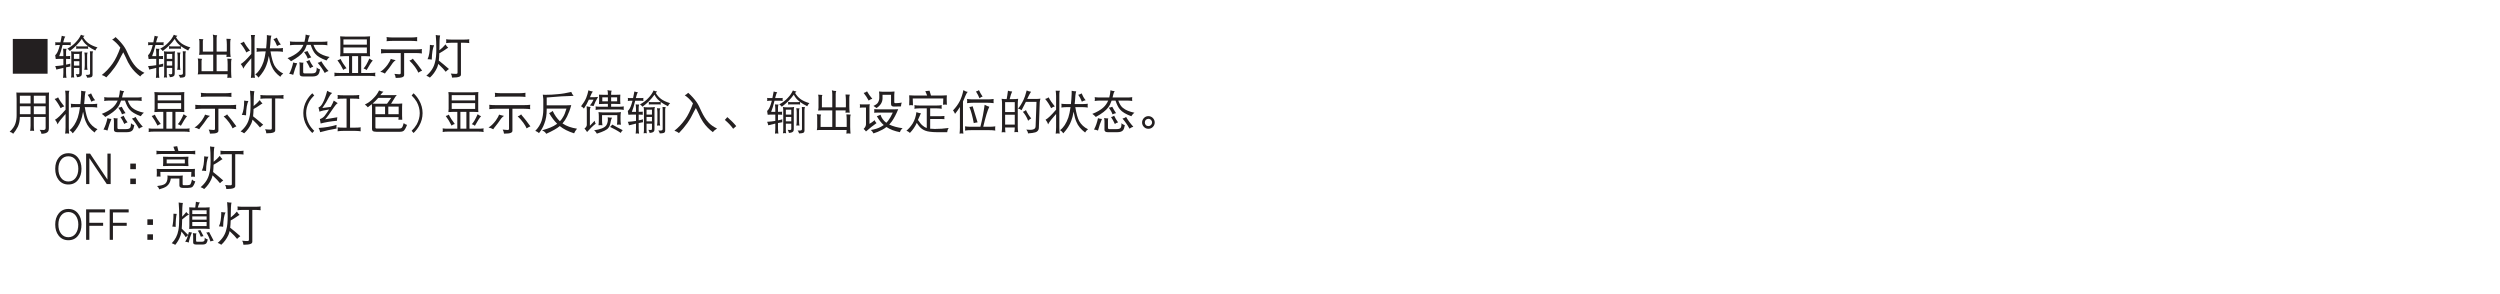 <?xml version="1.0" encoding="UTF-8"?>
<svg xmlns="http://www.w3.org/2000/svg" xmlns:xlink="http://www.w3.org/1999/xlink" width="481.92pt" height="56.69pt" viewBox="0 0 481.92 56.69" version="1.2">
<defs>
<g>
<symbol overflow="visible" id="glyph0-0">
<path style="stroke:none;" d=""/>
</symbol>
<symbol overflow="visible" id="glyph0-1">
<path style="stroke:none;" d="M 7.828 0.125 L 7.828 -6.578 L 1.125 -6.578 L 1.125 0.125 Z M 7.828 0.125 "/>
</symbol>
<symbol overflow="visible" id="glyph0-2">
<path style="stroke:none;" d="M 0.344 -5.953 C 0.359 -5.859 0.375 -5.766 0.375 -5.672 C 0.375 -5.562 0.359 -5.469 0.344 -5.359 C 0.469 -5.375 0.594 -5.406 0.734 -5.406 L 1.25 -5.406 C 1.188 -5.141 1.125 -4.938 1.062 -4.75 C 0.938 -4.359 0.812 -4.078 0.703 -3.891 C 0.594 -3.703 0.469 -3.547 0.344 -3.438 C 0.375 -3.203 0.406 -2.969 0.453 -2.703 C 0.656 -2.719 0.844 -2.734 1.016 -2.734 L 1.922 -2.734 L 1.922 -1.516 C 1.422 -1.438 0.906 -1.375 0.344 -1.344 C 0.453 -1.125 0.516 -0.906 0.562 -0.672 C 1 -0.781 1.453 -0.891 1.922 -1 L 1.922 -0.078 C 1.922 0.266 1.891 0.594 1.859 0.938 C 1.953 0.906 2.062 0.891 2.172 0.891 C 2.281 0.891 2.391 0.906 2.516 0.938 C 2.469 0.594 2.438 0.266 2.438 -0.078 L 2.438 -1.109 C 2.719 -1.156 3 -1.219 3.281 -1.266 C 3.266 -1.359 3.25 -1.453 3.25 -1.547 C 3.25 -1.641 3.266 -1.734 3.281 -1.828 C 3.016 -1.75 2.734 -1.672 2.438 -1.625 L 2.438 -2.734 C 2.688 -2.734 2.953 -2.719 3.25 -2.703 C 3.219 -2.797 3.219 -2.891 3.219 -2.984 C 3.219 -3.094 3.219 -3.188 3.25 -3.297 C 2.953 -3.266 2.688 -3.266 2.438 -3.266 L 2.438 -4.141 C 2.438 -4.344 2.484 -4.516 2.547 -4.672 C 2.281 -4.672 2.047 -4.672 1.859 -4.703 C 1.891 -4.406 1.922 -4.109 1.922 -3.828 L 1.922 -3.266 L 1.125 -3.266 C 1.328 -3.781 1.562 -4.5 1.766 -5.406 L 2.969 -5.406 C 3.094 -5.406 3.219 -5.375 3.359 -5.359 C 3.328 -5.469 3.328 -5.562 3.328 -5.672 C 3.328 -5.766 3.328 -5.859 3.359 -5.953 C 3.219 -5.922 3.094 -5.922 2.969 -5.922 L 1.891 -5.922 C 1.906 -5.969 1.922 -6.047 1.938 -6.109 C 2.047 -6.562 2.156 -6.859 2.297 -7.031 C 2.031 -7.078 1.797 -7.125 1.609 -7.188 C 1.516 -6.719 1.438 -6.297 1.359 -5.922 L 0.734 -5.922 C 0.594 -5.922 0.469 -5.922 0.344 -5.953 Z M 5.312 -7.391 C 5.078 -6.859 4.75 -6.391 4.312 -5.938 C 3.875 -5.453 3.328 -5.047 2.688 -4.703 C 2.906 -4.547 3.078 -4.391 3.172 -4.25 C 4.125 -4.953 4.891 -5.734 5.484 -6.578 C 5.719 -6.109 6.016 -5.719 6.391 -5.422 C 6.453 -5.344 6.547 -5.266 6.672 -5.172 C 6.578 -5.156 6.469 -5.141 6.359 -5.141 L 4.719 -5.141 C 4.594 -5.141 4.469 -5.156 4.375 -5.188 C 4.391 -5.109 4.406 -5.016 4.406 -4.938 C 4.406 -4.844 4.391 -4.75 4.375 -4.672 C 4.469 -4.688 4.594 -4.703 4.719 -4.703 L 6.359 -4.703 C 6.469 -4.703 6.594 -4.688 6.719 -4.672 C 6.688 -4.75 6.672 -4.844 6.672 -4.938 C 6.672 -5.016 6.688 -5.078 6.703 -5.156 C 7.062 -4.891 7.516 -4.625 8.078 -4.344 C 8.172 -4.578 8.312 -4.781 8.5 -4.938 C 7.719 -5.172 7.141 -5.453 6.75 -5.75 C 6.344 -6.062 6 -6.453 5.734 -6.906 C 5.812 -7.016 5.906 -7.094 6 -7.188 C 5.75 -7.203 5.531 -7.281 5.312 -7.391 Z M 3.391 -4.203 C 3.422 -4.016 3.453 -3.812 3.453 -3.609 L 3.453 0.344 C 3.453 0.516 3.422 0.688 3.391 0.875 C 3.484 0.844 3.594 0.828 3.703 0.828 C 3.812 0.828 3.906 0.844 4.016 0.875 C 3.969 0.688 3.953 0.516 3.953 0.344 L 3.953 -0.984 L 5 -0.984 L 5 -0.047 C 5 0.062 4.984 0.141 4.953 0.172 C 4.906 0.203 4.828 0.234 4.719 0.234 C 4.656 0.234 4.516 0.219 4.297 0.203 C 4.422 0.359 4.5 0.562 4.547 0.797 C 4.953 0.766 5.234 0.688 5.344 0.531 C 5.438 0.469 5.484 0.297 5.484 0.062 L 5.484 -3.609 C 5.484 -3.812 5.5 -4.016 5.562 -4.203 C 5.312 -4.156 5.062 -4.141 4.828 -4.141 L 4.062 -4.141 C 3.828 -4.141 3.609 -4.156 3.391 -4.203 Z M 3.953 -1.438 L 3.953 -2.281 L 5 -2.281 L 5 -1.438 Z M 3.953 -2.734 L 3.953 -3.688 L 5 -3.688 L 5 -2.734 Z M 5.969 -3.969 C 6.016 -3.703 6.047 -3.453 6.047 -3.203 L 6.047 -1.484 C 6.047 -1.188 6.016 -0.891 5.969 -0.609 C 6.062 -0.625 6.156 -0.641 6.266 -0.641 C 6.359 -0.641 6.469 -0.625 6.578 -0.609 C 6.516 -0.891 6.5 -1.188 6.5 -1.484 L 6.5 -3.469 C 6.5 -3.656 6.531 -3.812 6.609 -3.938 C 6.359 -3.938 6.156 -3.938 5.969 -3.969 Z M 7.031 -4.203 C 7.047 -4.047 7.062 -3.891 7.062 -3.75 L 7.062 0.062 C 7.062 0.234 6.922 0.344 6.641 0.344 L 6.219 0.344 C 6.359 0.484 6.453 0.672 6.5 0.891 C 6.844 0.891 7.094 0.859 7.281 0.797 C 7.453 0.719 7.547 0.578 7.547 0.344 L 7.547 -3.688 C 7.547 -3.859 7.578 -4.031 7.656 -4.172 C 7.438 -4.172 7.219 -4.188 7.031 -4.203 Z M 7.031 -4.203 "/>
</symbol>
<symbol overflow="visible" id="glyph0-3">
<path style="stroke:none;" d="M 3.953 -4.906 C 3.484 -3.594 2.984 -2.562 2.453 -1.828 C 1.844 -0.969 1.156 -0.234 0.375 0.375 C 0.75 0.5 1.031 0.641 1.25 0.828 C 1.828 0.234 2.375 -0.406 2.875 -1.109 C 3.344 -1.766 3.766 -2.531 4.188 -3.406 C 4.297 -3.641 4.406 -3.828 4.516 -4 C 4.688 -3.688 4.859 -3.344 5 -3.016 C 5.266 -2.359 5.578 -1.797 5.906 -1.297 C 6.422 -0.531 7.062 0.109 7.797 0.656 C 7.938 0.422 8.203 0.188 8.594 -0.047 C 7.891 -0.391 7.328 -0.781 6.906 -1.266 C 6.422 -1.797 5.984 -2.5 5.578 -3.359 C 5.234 -4.156 4.922 -4.781 4.609 -5.203 C 4.203 -5.766 3.688 -6.344 3.031 -6.938 C 2.844 -6.734 2.625 -6.578 2.375 -6.453 C 2.922 -6.094 3.422 -5.609 3.875 -5 C 3.891 -4.969 3.922 -4.938 3.953 -4.906 Z M 3.953 -4.906 "/>
</symbol>
<symbol overflow="visible" id="glyph0-4">
<path style="stroke:none;" d="M 1.219 -6.578 C 1.266 -6.406 1.297 -6.234 1.297 -6.062 L 1.297 -4.094 C 1.297 -3.906 1.266 -3.703 1.219 -3.516 C 1.484 -3.531 1.75 -3.547 2.016 -3.547 L 3.953 -3.547 L 3.953 -0.359 L 1.703 -0.359 L 1.703 -2.359 C 1.703 -2.5 1.75 -2.625 1.812 -2.734 C 1.516 -2.75 1.234 -2.781 0.969 -2.812 C 1.016 -2.625 1.047 -2.453 1.047 -2.281 L 1.047 -0.328 C 1.047 -0.125 1.016 0.078 0.969 0.266 C 1.25 0.234 1.516 0.234 1.781 0.234 L 6.719 0.234 C 6.719 0.469 6.703 0.703 6.672 0.938 C 6.797 0.906 6.938 0.891 7.062 0.891 C 7.203 0.891 7.328 0.906 7.469 0.938 C 7.438 0.5 7.406 0.078 7.406 -0.359 L 7.406 -2.078 C 7.406 -2.344 7.438 -2.562 7.516 -2.734 C 7.188 -2.734 6.906 -2.75 6.672 -2.781 C 6.719 -2.406 6.734 -2.016 6.734 -1.656 L 6.734 -0.359 L 4.609 -0.359 L 4.609 -3.547 L 6.531 -3.547 C 6.531 -3.391 6.516 -3.234 6.5 -3.094 C 6.625 -3.109 6.766 -3.125 6.891 -3.125 C 7.016 -3.125 7.156 -3.109 7.312 -3.094 C 7.25 -3.516 7.234 -3.953 7.234 -4.375 L 7.234 -5.922 C 7.234 -6.188 7.266 -6.406 7.344 -6.578 C 7.016 -6.578 6.734 -6.594 6.5 -6.609 C 6.547 -6.234 6.578 -5.875 6.578 -5.5 L 6.578 -4.375 C 6.578 -4.297 6.562 -4.219 6.562 -4.141 L 4.609 -4.141 L 4.609 -6.688 C 4.609 -6.938 4.641 -7.141 4.719 -7.281 C 4.391 -7.281 4.109 -7.328 3.875 -7.422 C 3.922 -7.172 3.953 -6.938 3.953 -6.688 L 3.953 -4.141 L 1.953 -4.141 L 1.953 -6.141 C 1.953 -6.281 1.984 -6.406 2.062 -6.516 C 1.75 -6.531 1.469 -6.547 1.219 -6.578 Z M 1.219 -6.578 "/>
</symbol>
<symbol overflow="visible" id="glyph0-5">
<path style="stroke:none;" d="M 0.906 -6.062 C 0.719 -5.922 0.516 -5.812 0.234 -5.75 C 0.672 -5.234 1.062 -4.641 1.391 -3.969 C 1.609 -4.141 1.844 -4.25 2.094 -4.312 C 1.594 -4.906 1.203 -5.484 0.906 -6.062 Z M 2.266 -7.344 C 2.312 -7 2.344 -6.656 2.344 -6.297 L 2.344 -3.688 C 1.438 -2.625 0.766 -1.984 0.312 -1.75 C 0.531 -1.5 0.703 -1.188 0.797 -0.844 C 1.016 -1.297 1.531 -1.953 2.344 -2.859 L 2.344 -0.281 C 2.344 0.109 2.312 0.516 2.266 0.938 C 2.391 0.906 2.531 0.891 2.656 0.891 C 2.781 0.891 2.906 0.906 3.031 0.938 C 2.984 0.516 2.969 0.109 2.969 -0.281 L 2.969 -6.688 C 2.969 -6.938 3 -7.156 3.078 -7.328 C 2.75 -7.328 2.484 -7.328 2.266 -7.344 Z M 3.359 -4.828 C 3.375 -4.703 3.391 -4.578 3.391 -4.453 C 3.391 -4.328 3.375 -4.219 3.359 -4.094 C 3.688 -4.141 4.031 -4.172 4.375 -4.172 L 5.125 -4.172 C 5.016 -3.359 4.875 -2.703 4.703 -2.172 C 4.312 -1.047 3.781 -0.234 3.109 0.266 C 3.359 0.422 3.578 0.625 3.734 0.875 C 4.469 0.062 4.984 -0.734 5.266 -1.547 C 5.438 -1.969 5.594 -2.547 5.719 -3.297 C 5.875 -2.422 6.062 -1.75 6.266 -1.328 C 6.562 -0.562 7.125 0.109 7.938 0.719 C 8.062 0.469 8.25 0.266 8.5 0.094 C 7.75 -0.266 7.172 -0.812 6.781 -1.5 C 6.5 -2.047 6.25 -2.922 6.047 -4.172 L 7.453 -4.172 C 7.781 -4.172 8.125 -4.141 8.453 -4.094 C 8.438 -4.219 8.422 -4.328 8.422 -4.453 C 8.422 -4.578 8.438 -4.703 8.453 -4.828 C 8.125 -4.781 7.781 -4.766 7.453 -4.766 L 5.922 -4.766 C 5.984 -5.25 6.031 -5.797 6.062 -6.406 C 6.094 -6.766 6.156 -7.031 6.219 -7.219 C 5.969 -7.219 5.688 -7.25 5.344 -7.328 L 5.344 -6.719 C 5.312 -6 5.266 -5.359 5.203 -4.766 L 4.375 -4.766 C 4.031 -4.766 3.688 -4.781 3.359 -4.828 Z M 7.266 -6.828 C 7.047 -6.688 6.828 -6.594 6.609 -6.547 C 6.859 -6.219 7.094 -5.781 7.312 -5.219 C 7.562 -5.375 7.812 -5.469 8.047 -5.5 C 7.719 -5.875 7.469 -6.328 7.266 -6.828 Z M 7.266 -6.828 "/>
</symbol>
<symbol overflow="visible" id="glyph0-6">
<path style="stroke:none;" d="M 0.828 -6.094 C 0.844 -5.969 0.875 -5.844 0.875 -5.719 C 0.875 -5.594 0.844 -5.469 0.828 -5.359 C 1.172 -5.406 1.516 -5.438 1.859 -5.438 L 3.438 -5.438 C 3.203 -4.891 2.875 -4.438 2.469 -4.078 C 1.938 -3.609 1.234 -3.203 0.375 -2.875 C 0.656 -2.672 0.875 -2.484 1.047 -2.281 C 2.234 -2.922 3.031 -3.547 3.453 -4.141 C 3.703 -4.453 3.906 -4.875 4.094 -5.438 L 4.844 -5.438 C 5.109 -4.641 5.406 -4.062 5.719 -3.719 C 6.125 -3.234 6.844 -2.812 7.891 -2.422 C 8.047 -2.672 8.234 -2.906 8.5 -3.094 C 7.516 -3.297 6.781 -3.609 6.281 -4.016 C 5.922 -4.297 5.625 -4.766 5.375 -5.438 L 7.062 -5.438 C 7.391 -5.438 7.734 -5.406 8.078 -5.359 C 8.047 -5.469 8.047 -5.594 8.047 -5.719 C 8.047 -5.844 8.047 -5.969 8.078 -6.094 C 7.734 -6.047 7.391 -6.031 7.062 -6.031 L 4.281 -6.031 C 4.328 -6.203 4.375 -6.406 4.422 -6.625 C 4.469 -6.859 4.562 -7.062 4.688 -7.25 C 4.406 -7.266 4.141 -7.328 3.875 -7.422 C 3.844 -6.953 3.766 -6.484 3.641 -6.031 L 1.859 -6.031 C 1.516 -6.031 1.172 -6.047 0.828 -6.094 Z M 4.219 -4.25 C 4.016 -4.156 3.797 -4.094 3.562 -4.062 C 3.906 -3.594 4.141 -3.172 4.266 -2.781 C 4.5 -2.891 4.734 -2.969 4.953 -3.016 C 4.656 -3.453 4.406 -3.859 4.219 -4.25 Z M 1.469 -2.047 C 1.312 -1.266 1.062 -0.531 0.703 0.156 C 0.953 0.172 1.203 0.234 1.469 0.344 C 1.703 -0.516 1.953 -1.266 2.234 -1.891 C 1.938 -1.922 1.688 -1.953 1.469 -2.047 Z M 2.656 -2.078 C 2.688 -1.844 2.719 -1.625 2.719 -1.406 L 2.719 0.203 C 2.719 0.5 2.938 0.656 3.359 0.656 L 5.203 0.656 C 5.734 0.656 6.094 0.531 6.297 0.281 C 6.453 0.094 6.562 -0.234 6.641 -0.703 C 6.359 -0.781 6.141 -0.906 6 -1.094 C 6 -0.578 5.938 -0.266 5.797 -0.141 C 5.656 0 5.406 0.062 5.062 0.062 L 3.641 0.062 C 3.469 0.062 3.391 -0.031 3.391 -0.219 L 3.391 -1.625 C 3.391 -1.766 3.406 -1.891 3.453 -2 C 3.188 -2 2.922 -2.016 2.656 -2.078 Z M 4.578 -2.531 C 4.406 -2.406 4.219 -2.297 3.984 -2.25 C 4.25 -1.875 4.5 -1.422 4.719 -0.922 C 4.922 -1.078 5.125 -1.188 5.344 -1.234 C 5.016 -1.672 4.766 -2.109 4.578 -2.531 Z M 6.891 -2.281 C 6.703 -2.141 6.469 -2.031 6.188 -1.969 C 6.688 -1.406 7.141 -0.75 7.547 -0.016 C 7.781 -0.203 8.016 -0.328 8.281 -0.391 C 7.703 -1.031 7.234 -1.672 6.891 -2.281 Z M 6.891 -2.281 "/>
</symbol>
<symbol overflow="visible" id="glyph0-7">
<path style="stroke:none;" d="M 1.562 -7.078 C 1.562 -6.875 1.578 -6.672 1.609 -6.484 L 1.609 -3.859 C 1.609 -3.641 1.578 -3.438 1.562 -3.219 C 1.906 -3.234 2.25 -3.266 2.594 -3.266 L 3.281 -3.266 L 3.281 -0.016 L 1.438 -0.016 C 1.094 -0.016 0.766 -0.031 0.453 -0.078 C 0.469 0.031 0.484 0.156 0.484 0.266 C 0.484 0.391 0.469 0.5 0.453 0.625 C 0.766 0.562 1.094 0.547 1.438 0.547 L 7.375 0.547 C 7.703 0.547 8.016 0.562 8.359 0.625 C 8.328 0.5 8.312 0.391 8.312 0.266 C 8.312 0.156 8.328 0.031 8.359 -0.078 C 8.016 -0.031 7.703 -0.016 7.375 -0.016 L 5.625 -0.016 L 5.625 -3.266 L 6.328 -3.266 C 6.656 -3.266 7 -3.234 7.344 -3.219 C 7.312 -3.438 7.312 -3.641 7.312 -3.859 L 7.312 -6.484 C 7.312 -6.672 7.312 -6.875 7.344 -7.078 C 7 -7.047 6.656 -7.031 6.328 -7.031 L 2.594 -7.031 C 2.25 -7.031 1.906 -7.047 1.562 -7.078 Z M 3.875 -0.016 L 3.875 -3.266 L 5.031 -3.266 L 5.031 -0.016 Z M 6.719 -3.828 L 2.203 -3.828 L 2.203 -4.938 L 6.719 -4.938 Z M 2.203 -5.469 L 2.203 -6.484 L 6.719 -6.484 L 6.719 -5.469 Z M 1.641 -2.734 C 1.484 -2.609 1.281 -2.516 1.047 -2.469 C 1.453 -1.922 1.828 -1.312 2.172 -0.609 C 2.359 -0.766 2.562 -0.875 2.797 -0.922 C 2.312 -1.547 1.922 -2.156 1.641 -2.734 Z M 7.203 -2.812 C 6.781 -1.844 6.406 -1.203 6.078 -0.891 C 6.312 -0.812 6.516 -0.703 6.672 -0.578 C 7.188 -1.516 7.578 -2.125 7.859 -2.422 C 7.609 -2.516 7.391 -2.656 7.203 -2.812 Z M 7.203 -2.812 "/>
</symbol>
<symbol overflow="visible" id="glyph0-8">
<path style="stroke:none;" d="M 1.562 -6.938 C 1.578 -6.797 1.609 -6.656 1.609 -6.516 C 1.609 -6.391 1.578 -6.266 1.562 -6.141 C 1.953 -6.172 2.344 -6.203 2.719 -6.203 L 6.328 -6.203 C 6.703 -6.203 7.094 -6.172 7.469 -6.141 C 7.453 -6.266 7.453 -6.391 7.453 -6.516 C 7.453 -6.656 7.453 -6.797 7.469 -6.938 C 7.094 -6.891 6.703 -6.859 6.328 -6.859 L 2.719 -6.859 C 2.344 -6.859 1.953 -6.891 1.562 -6.938 Z M 0.484 -4.625 C 0.5 -4.484 0.516 -4.344 0.516 -4.203 C 0.516 -4.062 0.5 -3.922 0.484 -3.781 C 0.875 -3.828 1.281 -3.859 1.672 -3.859 L 4.297 -3.859 L 4.297 0.031 C 4.281 0.156 4.203 0.234 4.016 0.234 C 3.797 0.234 3.484 0.203 3.078 0.156 C 3.219 0.391 3.297 0.641 3.328 0.938 C 3.969 0.938 4.391 0.891 4.609 0.797 C 4.844 0.703 4.953 0.578 4.953 0.375 L 4.953 -3.859 L 7.203 -3.859 C 7.594 -3.859 8 -3.828 8.391 -3.781 C 8.359 -3.922 8.359 -4.062 8.359 -4.203 C 8.359 -4.344 8.359 -4.484 8.391 -4.625 C 8 -4.578 7.594 -4.562 7.203 -4.562 L 1.672 -4.562 C 1.281 -4.562 0.875 -4.578 0.484 -4.625 Z M 2.375 -2.734 C 2.281 -2.422 2.062 -2.047 1.75 -1.594 C 1.266 -0.953 0.812 -0.5 0.344 -0.25 C 0.703 -0.172 1 -0.062 1.25 0.094 C 1.375 -0.109 1.547 -0.328 1.719 -0.531 C 1.953 -0.812 2.312 -1.281 2.781 -1.984 C 2.953 -2.188 3.125 -2.359 3.328 -2.484 C 2.859 -2.578 2.547 -2.672 2.375 -2.734 Z M 6.641 -2.781 C 6.469 -2.609 6.234 -2.484 5.969 -2.391 C 6.344 -2.062 6.703 -1.641 7.062 -1.156 C 7.375 -0.719 7.578 -0.359 7.688 -0.078 C 8 -0.281 8.25 -0.406 8.422 -0.469 C 8.266 -0.656 8.125 -0.875 7.953 -1.094 C 7.719 -1.422 7.438 -1.797 7.078 -2.219 C 6.859 -2.453 6.719 -2.641 6.641 -2.781 Z M 6.641 -2.781 "/>
</symbol>
<symbol overflow="visible" id="glyph0-9">
<path style="stroke:none;" d="M 0.969 -5.438 C 0.969 -4.234 0.828 -3.312 0.516 -2.672 C 0.766 -2.672 1.031 -2.641 1.328 -2.594 C 1.359 -3.906 1.516 -4.828 1.781 -5.359 C 1.516 -5.359 1.25 -5.375 0.969 -5.438 Z M 2.094 -7.344 C 2.172 -6.641 2.203 -5.719 2.203 -4.594 C 2.203 -3.531 2.125 -2.688 1.953 -2.109 C 1.734 -1.094 1.172 -0.234 0.281 0.516 C 0.516 0.594 0.75 0.719 0.969 0.875 C 1.547 0.344 2 -0.266 2.344 -1.016 C 2.438 -1.203 2.5 -1.453 2.578 -1.766 C 3.312 -1.078 3.781 -0.578 4.016 -0.25 C 4.219 -0.469 4.438 -0.641 4.641 -0.781 C 3.891 -1.438 3.234 -1.984 2.688 -2.406 C 2.734 -2.797 2.766 -3.281 2.781 -3.812 C 3.281 -4.078 3.688 -4.344 4.016 -4.578 C 4.219 -4.734 4.391 -4.828 4.5 -4.875 C 4.266 -5.094 4.094 -5.312 3.984 -5.531 C 3.609 -5.094 3.219 -4.719 2.797 -4.391 L 2.797 -4.594 C 2.797 -6.016 2.844 -6.906 2.938 -7.25 C 2.625 -7.25 2.344 -7.281 2.094 -7.344 Z M 4.094 -6.516 C 4.109 -6.391 4.125 -6.266 4.125 -6.141 C 4.125 -6 4.109 -5.891 4.094 -5.781 C 4.422 -5.812 4.766 -5.844 5.109 -5.844 L 6.297 -5.844 L 6.297 -0.047 C 6.281 0.094 6.188 0.156 6 0.156 C 5.766 0.156 5.422 0.141 5 0.094 C 5.141 0.312 5.219 0.578 5.234 0.875 C 5.922 0.875 6.359 0.812 6.594 0.719 C 6.828 0.641 6.953 0.5 6.953 0.297 L 6.953 -5.844 L 7.547 -5.844 C 7.891 -5.844 8.234 -5.812 8.562 -5.781 C 8.547 -5.891 8.531 -6 8.531 -6.141 C 8.531 -6.266 8.547 -6.391 8.562 -6.516 C 8.234 -6.469 7.891 -6.453 7.547 -6.453 L 5.109 -6.453 C 4.766 -6.453 4.422 -6.469 4.094 -6.516 Z M 4.094 -6.516 "/>
</symbol>
<symbol overflow="visible" id="glyph0-10">
<path style="stroke:none;" d="M 1.812 -7 C 1.828 -6.594 1.859 -6.188 1.859 -5.781 L 1.859 -2.594 C 1.859 -1.969 1.766 -1.453 1.625 -1.031 C 1.453 -0.469 1.078 0.047 0.516 0.578 C 0.812 0.656 1.031 0.781 1.188 0.969 C 1.516 0.594 1.828 0.125 2.109 -0.422 C 2.344 -0.953 2.469 -1.578 2.484 -2.281 L 4.547 -2.281 L 4.547 -0.609 C 4.547 -0.266 4.516 0.078 4.469 0.406 C 4.609 0.391 4.734 0.375 4.859 0.375 C 4.984 0.375 5.109 0.391 5.234 0.406 C 5.188 0.078 5.172 -0.266 5.172 -0.609 L 5.172 -2.281 L 7.453 -2.281 L 7.453 -0.156 C 7.453 0.094 7.312 0.219 7.062 0.234 C 6.953 0.234 6.703 0.219 6.297 0.203 C 6.484 0.438 6.609 0.688 6.641 0.969 C 7.281 0.953 7.719 0.812 7.922 0.531 C 8.016 0.406 8.078 0.203 8.078 -0.109 L 8.078 -5.781 C 8.078 -6.188 8.078 -6.594 8.109 -7 C 7.875 -6.969 7.641 -6.969 7.406 -6.969 L 2.516 -6.969 C 2.281 -6.969 2.047 -6.969 1.812 -7 Z M 2.484 -2.812 L 2.484 -4.344 L 4.547 -4.344 L 4.547 -2.812 Z M 5.172 -4.344 L 7.453 -4.344 L 7.453 -2.812 L 5.172 -2.812 Z M 2.484 -4.875 L 2.484 -6.375 L 4.547 -6.375 L 4.547 -4.875 Z M 5.172 -6.375 L 7.453 -6.375 L 7.453 -4.875 L 5.172 -4.875 Z M 5.172 -6.375 "/>
</symbol>
<symbol overflow="visible" id="glyph0-11">
<path style="stroke:none;" d=""/>
</symbol>
<symbol overflow="visible" id="glyph0-12">
<path style="stroke:none;" d="M 2.547 0.391 C 2.156 0.031 1.828 -0.375 1.562 -0.844 C 1.172 -1.547 0.984 -2.266 0.984 -3.016 C 0.984 -3.766 1.172 -4.484 1.562 -5.188 C 1.828 -5.656 2.156 -6.062 2.547 -6.422 L 2.172 -6.844 C 1.75 -6.453 1.375 -5.984 1.078 -5.469 C 0.641 -4.688 0.438 -3.875 0.438 -3.016 C 0.438 -2.156 0.641 -1.344 1.078 -0.578 C 1.375 -0.047 1.75 0.406 2.172 0.812 Z M 2.547 0.391 "/>
</symbol>
<symbol overflow="visible" id="glyph0-13">
<path style="stroke:none;" d="M 2.062 -7.328 C 1.797 -6.312 1.516 -5.547 1.234 -5.031 C 0.984 -4.531 0.703 -4.219 0.375 -4.094 C 0.469 -3.844 0.531 -3.578 0.562 -3.297 C 0.953 -3.453 1.562 -3.594 2.422 -3.719 C 2.203 -3.359 1.922 -2.969 1.578 -2.5 C 1.359 -2.219 1.047 -2 0.656 -1.859 L 0.797 -1.016 C 1.672 -1.25 2.719 -1.438 3.953 -1.547 C 3.953 -1.766 3.969 -1.984 4.016 -2.219 L 1.672 -1.828 C 1.984 -2.156 2.547 -2.922 3.344 -4.125 C 3.609 -4.531 3.859 -4.797 4.094 -4.938 L 3.328 -5.438 C 3.25 -5.172 3.047 -4.766 2.75 -4.234 C 2.75 -4.234 2.734 -4.219 2.734 -4.219 L 1.125 -4 C 1.672 -4.766 2.094 -5.469 2.375 -6.062 C 2.562 -6.438 2.781 -6.719 3 -6.906 C 2.594 -7.016 2.281 -7.156 2.062 -7.328 Z M 3.875 -0.75 C 2.844 -0.438 1.688 -0.234 0.406 -0.156 C 0.562 0.094 0.641 0.359 0.703 0.656 C 1.703 0.375 2.766 0.141 3.875 -0.047 C 3.844 -0.172 3.844 -0.281 3.844 -0.391 C 3.844 -0.5 3.844 -0.625 3.875 -0.75 Z M 4.062 -6.516 C 4.078 -6.391 4.094 -6.266 4.094 -6.141 C 4.094 -6 4.078 -5.875 4.062 -5.75 C 4.406 -5.797 4.766 -5.812 5.141 -5.812 L 5.797 -5.812 L 5.797 -0.219 L 5.141 -0.219 C 4.766 -0.219 4.406 -0.234 4.062 -0.281 C 4.078 -0.156 4.094 -0.031 4.094 0.094 C 4.094 0.219 4.078 0.344 4.062 0.484 C 4.406 0.438 4.766 0.406 5.141 0.406 L 7.453 0.406 C 7.812 0.406 8.172 0.438 8.531 0.484 C 8.5 0.344 8.5 0.219 8.5 0.094 C 8.5 -0.031 8.5 -0.156 8.531 -0.281 C 8.172 -0.234 7.812 -0.219 7.453 -0.219 L 6.469 -0.219 L 6.469 -5.812 L 7.156 -5.812 C 7.516 -5.812 7.891 -5.797 8.25 -5.75 C 8.219 -5.875 8.203 -6 8.203 -6.141 C 8.203 -6.266 8.219 -6.391 8.25 -6.516 C 7.891 -6.469 7.516 -6.453 7.156 -6.453 L 5.141 -6.453 C 4.766 -6.453 4.406 -6.469 4.062 -6.516 Z M 4.062 -6.516 "/>
</symbol>
<symbol overflow="visible" id="glyph0-14">
<path style="stroke:none;" d="M 3.109 -7.391 C 2.859 -6.859 2.516 -6.359 2.062 -5.922 C 1.609 -5.422 1.047 -5 0.375 -4.672 C 0.625 -4.484 0.812 -4.312 0.938 -4.141 C 1.203 -4.328 1.469 -4.531 1.719 -4.75 C 1.734 -4.562 1.75 -4.375 1.75 -4.172 L 1.75 0.062 C 1.75 0.234 1.812 0.375 1.938 0.469 C 2.078 0.531 2.312 0.578 2.609 0.578 L 7.156 0.578 C 7.453 0.578 7.656 0.531 7.812 0.422 C 8.016 0.281 8.25 -0.094 8.5 -0.75 C 8.25 -0.812 8.047 -0.938 7.859 -1.094 C 7.734 -0.578 7.594 -0.266 7.453 -0.172 C 7.359 -0.078 7.188 -0.047 6.922 -0.047 L 2.609 -0.047 C 2.484 -0.047 2.422 -0.094 2.406 -0.219 L 2.406 -2.25 L 6.875 -2.25 C 6.875 -2.062 6.859 -1.891 6.844 -1.734 C 6.969 -1.75 7.109 -1.75 7.234 -1.75 C 7.344 -1.75 7.469 -1.75 7.578 -1.734 C 7.562 -1.984 7.547 -2.25 7.547 -2.531 L 7.547 -4.172 C 7.547 -4.406 7.562 -4.641 7.578 -4.875 C 7.328 -4.844 7.094 -4.828 6.844 -4.828 L 5.422 -4.828 L 6.141 -5.984 C 6.25 -6.188 6.391 -6.359 6.531 -6.516 C 6.266 -6.484 6 -6.484 5.734 -6.484 L 3.359 -6.484 C 3.391 -6.516 3.422 -6.547 3.453 -6.609 C 3.625 -6.844 3.781 -7.016 3.953 -7.141 C 3.656 -7.188 3.375 -7.266 3.109 -7.391 Z M 2.406 -2.812 L 2.406 -4.281 L 4.266 -4.281 L 4.266 -2.812 Z M 4.891 -2.812 L 4.891 -4.281 L 6.891 -4.281 L 6.891 -2.812 Z M 1.859 -4.859 C 2.25 -5.203 2.625 -5.562 2.953 -5.953 L 5.453 -5.953 L 4.641 -4.828 L 2.438 -4.828 C 2.25 -4.828 2.062 -4.844 1.859 -4.859 Z M 1.859 -4.859 "/>
</symbol>
<symbol overflow="visible" id="glyph0-15">
<path style="stroke:none;" d="M 2.547 -3.016 C 2.547 -3.875 2.328 -4.688 1.891 -5.469 C 1.594 -5.984 1.234 -6.453 0.812 -6.844 L 0.438 -6.422 C 0.812 -6.062 1.141 -5.656 1.422 -5.188 C 1.797 -4.484 2 -3.766 2 -3.016 C 2 -2.266 1.797 -1.547 1.422 -0.844 C 1.141 -0.375 0.812 0.031 0.438 0.391 L 0.812 0.812 C 1.234 0.406 1.594 -0.047 1.891 -0.578 C 2.328 -1.344 2.547 -2.156 2.547 -3.016 Z M 2.547 -3.016 "/>
</symbol>
<symbol overflow="visible" id="glyph0-16">
<path style="stroke:none;" d="M 7.344 -7.109 C 6.453 -6.891 5.562 -6.734 4.719 -6.672 C 3.984 -6.594 3.172 -6.547 2.297 -6.547 C 2.156 -6.547 2 -6.562 1.859 -6.578 C 1.891 -6.297 1.938 -6 1.953 -5.719 L 1.953 -3.688 C 1.953 -2.938 1.828 -2.219 1.625 -1.531 C 1.375 -0.812 0.969 -0.156 0.406 0.406 C 0.656 0.484 0.891 0.625 1.125 0.828 C 1.578 0.266 1.922 -0.344 2.156 -1 C 2.469 -1.797 2.609 -2.672 2.609 -3.688 L 2.609 -3.891 L 6.422 -3.891 C 6.203 -3.141 5.984 -2.609 5.766 -2.281 C 5.609 -1.984 5.406 -1.703 5.156 -1.453 C 4.609 -1.969 4.141 -2.625 3.766 -3.438 C 3.578 -3.281 3.344 -3.141 3.078 -3.016 C 3.562 -2.188 4.078 -1.5 4.625 -0.969 C 4.578 -0.938 4.516 -0.891 4.438 -0.844 C 3.891 -0.438 2.969 -0.047 1.703 0.297 C 2.109 0.469 2.375 0.688 2.516 0.969 C 3.75 0.406 4.625 -0.078 5.141 -0.531 C 5.141 -0.531 5.141 -0.516 5.141 -0.516 C 5.828 0.047 6.75 0.516 7.891 0.875 C 8 0.609 8.188 0.312 8.453 -0.016 C 7.344 -0.188 6.422 -0.516 5.734 -0.984 C 5.719 -1 5.688 -1.016 5.656 -1.031 C 6 -1.422 6.281 -1.859 6.531 -2.359 C 6.844 -3 7.125 -3.734 7.344 -4.562 C 7 -4.531 6.656 -4.516 6.328 -4.516 L 2.609 -4.516 L 2.609 -6.031 C 4.719 -6.219 6.453 -6.328 7.797 -6.344 C 7.578 -6.594 7.438 -6.844 7.344 -7.109 Z M 7.344 -7.109 "/>
</symbol>
<symbol overflow="visible" id="glyph0-17">
<path style="stroke:none;" d="M 1.703 -7.422 C 1.609 -6.922 1.453 -6.422 1.266 -5.938 C 1.031 -5.406 0.703 -4.875 0.281 -4.344 C 0.531 -4.203 0.719 -4.062 0.828 -3.891 C 1.203 -4.438 1.516 -5.016 1.781 -5.609 L 2.688 -5.609 C 2.516 -5.219 2.281 -4.844 1.984 -4.484 C 2.219 -4.469 2.438 -4.438 2.688 -4.375 C 2.891 -4.922 3.172 -5.5 3.562 -6.141 C 3.344 -6.109 3.141 -6.094 2.906 -6.094 L 2 -6.094 C 2.219 -6.641 2.391 -7 2.547 -7.188 C 2.188 -7.234 1.906 -7.312 1.703 -7.422 Z M 1.359 -4.344 C 1.375 -4.016 1.391 -3.75 1.391 -3.547 L 1.391 -0.781 C 1.391 -0.641 1.359 -0.516 1.281 -0.406 C 1.219 -0.281 1.094 -0.156 0.938 -0.047 C 1.125 0.156 1.297 0.375 1.438 0.625 C 2 -0.016 2.562 -0.562 3.109 -0.984 C 3 -1.141 2.922 -1.328 2.906 -1.547 L 1.984 -0.578 L 1.984 -3.547 C 1.984 -3.797 2.031 -4.016 2.125 -4.203 C 1.859 -4.219 1.594 -4.266 1.359 -4.344 Z M 3.734 -6.578 C 3.734 -6.406 3.75 -6.234 3.766 -6.062 L 3.766 -5.406 C 3.766 -5.188 3.75 -4.984 3.734 -4.766 C 4.078 -4.781 4.406 -4.797 4.75 -4.797 L 5.453 -4.797 L 5.453 -4.25 L 3.984 -4.25 C 3.688 -4.25 3.375 -4.266 3.078 -4.312 C 3.094 -4.188 3.109 -4.078 3.109 -3.969 C 3.109 -3.859 3.094 -3.75 3.078 -3.641 C 3.375 -3.688 3.688 -3.719 3.984 -3.719 L 7.625 -3.719 C 7.922 -3.719 8.234 -3.688 8.531 -3.641 C 8.5 -3.75 8.5 -3.859 8.5 -3.969 C 8.5 -4.078 8.5 -4.188 8.531 -4.312 C 8.234 -4.266 7.922 -4.25 7.625 -4.25 L 6.078 -4.25 L 6.078 -4.797 L 6.844 -4.797 C 7.188 -4.797 7.516 -4.781 7.859 -4.766 C 7.844 -4.984 7.828 -5.188 7.828 -5.406 L 7.828 -6.062 C 7.828 -6.234 7.844 -6.406 7.859 -6.578 C 7.516 -6.562 7.188 -6.547 6.844 -6.547 L 6.078 -6.547 L 6.078 -6.766 C 6.078 -7.016 6.109 -7.203 6.188 -7.344 C 5.875 -7.344 5.609 -7.391 5.375 -7.453 C 5.422 -7.219 5.453 -7 5.453 -6.766 L 5.453 -6.547 L 4.75 -6.547 C 4.406 -6.547 4.078 -6.562 3.734 -6.578 Z M 7.234 -5.297 L 6.078 -5.297 L 6.078 -6.062 L 7.234 -6.062 Z M 5.453 -5.297 L 4.375 -5.297 L 4.375 -6.062 L 5.453 -6.062 Z M 3.641 -3.219 C 3.688 -2.953 3.703 -2.672 3.703 -2.391 L 3.703 -1.656 C 3.703 -1.328 3.688 -1 3.641 -0.672 C 3.828 -0.688 3.953 -0.703 4.016 -0.703 C 4.078 -0.703 4.203 -0.688 4.406 -0.672 C 4.344 -1 4.328 -1.328 4.328 -1.656 L 4.328 -2.625 L 7.266 -2.625 L 7.266 -1.75 C 7.266 -1.438 7.25 -1.094 7.203 -0.781 C 7.391 -0.797 7.516 -0.812 7.578 -0.812 C 7.641 -0.812 7.766 -0.797 7.969 -0.781 C 7.922 -1.094 7.891 -1.438 7.891 -1.75 L 7.891 -2.391 C 7.891 -2.672 7.922 -2.953 7.969 -3.219 C 7.625 -3.172 7.281 -3.156 6.953 -3.156 L 4.641 -3.156 C 4.312 -3.156 3.969 -3.172 3.641 -3.219 Z M 5.422 -2.219 C 5.438 -2.062 5.453 -1.891 5.453 -1.688 C 5.422 -1.25 5.312 -0.906 5.125 -0.641 C 4.812 -0.203 4.031 0.109 2.797 0.297 C 3.016 0.453 3.188 0.656 3.328 0.938 C 4.562 0.547 5.297 0.188 5.531 -0.156 C 5.766 -0.406 5.922 -0.828 6 -1.422 C 6.062 -1.766 6.156 -2 6.266 -2.141 C 5.953 -2.141 5.672 -2.156 5.422 -2.219 Z M 6.297 -0.812 C 6.172 -0.641 6.031 -0.5 5.875 -0.359 C 6.547 -0.047 7.25 0.328 7.938 0.797 C 8 0.625 8.125 0.453 8.312 0.266 C 7.562 -0.109 6.891 -0.469 6.297 -0.812 Z M 6.297 -0.812 "/>
</symbol>
<symbol overflow="visible" id="glyph0-18">
<path style="stroke:none;" d="M 3.344 -0.516 C 2.828 -1.141 2.25 -1.703 1.625 -2.25 L 1.141 -1.703 C 1.75 -1.203 2.297 -0.641 2.75 0 Z M 3.344 -0.516 "/>
</symbol>
<symbol overflow="visible" id="glyph0-19">
<path style="stroke:none;" d="M 1.703 -7.219 C 1.531 -7.078 1.312 -6.969 1.047 -6.906 C 1.406 -6.469 1.734 -5.984 2.016 -5.438 C 2.234 -5.609 2.469 -5.719 2.719 -5.781 C 2.297 -6.266 1.953 -6.75 1.703 -7.219 Z M 0.312 -4.734 C 0.328 -4.625 0.344 -4.516 0.344 -4.406 C 0.344 -4.297 0.328 -4.188 0.312 -4.062 C 0.453 -4.078 0.594 -4.094 0.734 -4.094 L 1.5 -4.094 L 1.5 -0.875 C 1.5 -0.766 1.469 -0.641 1.422 -0.5 C 1.359 -0.328 1.234 -0.156 1.047 0.031 C 1.203 0.156 1.359 0.312 1.5 0.516 C 2.203 -0.109 2.891 -0.641 3.531 -1.094 C 3.359 -1.25 3.25 -1.438 3.172 -1.656 C 2.844 -1.375 2.5 -1.141 2.172 -0.953 L 2.172 -4.094 C 2.172 -4.297 2.188 -4.516 2.234 -4.734 C 2.016 -4.703 1.812 -4.703 1.609 -4.703 L 0.734 -4.703 C 0.594 -4.703 0.453 -4.703 0.312 -4.734 Z M 4.016 -7.188 C 4.031 -7 4.062 -6.828 4.062 -6.656 L 4.062 -5.953 C 4.062 -5.625 3.969 -5.328 3.812 -5.062 C 3.688 -4.828 3.391 -4.625 2.938 -4.406 C 3.109 -4.312 3.312 -4.156 3.531 -4 C 3.891 -4.219 4.172 -4.5 4.391 -4.828 C 4.578 -5.141 4.688 -5.484 4.688 -5.844 L 4.688 -6.547 L 6.328 -6.547 L 6.328 -4.766 C 6.328 -4.438 6.516 -4.281 6.891 -4.281 C 7.281 -4.281 7.719 -4.281 8.25 -4.312 C 8.25 -4.547 8.297 -4.797 8.391 -5.047 C 8.047 -4.984 7.641 -4.938 7.203 -4.938 C 7.031 -4.938 6.953 -5 6.953 -5.141 L 6.953 -6.547 C 6.953 -6.766 6.969 -6.969 7 -7.188 C 6.766 -7.156 6.531 -7.141 6.297 -7.141 L 4.719 -7.141 C 4.484 -7.141 4.25 -7.156 4.016 -7.188 Z M 3.078 -3.781 C 3.094 -3.656 3.109 -3.547 3.109 -3.438 C 3.109 -3.312 3.094 -3.203 3.078 -3.094 C 3.328 -3.109 3.578 -3.125 3.844 -3.125 L 6.672 -3.125 C 6.375 -2.469 6.062 -1.938 5.766 -1.547 C 5.656 -1.406 5.547 -1.281 5.422 -1.156 C 4.875 -1.562 4.5 -2.078 4.297 -2.703 L 3.594 -2.422 C 4.016 -1.688 4.453 -1.125 4.922 -0.719 C 4.75 -0.594 4.578 -0.484 4.391 -0.391 C 3.859 -0.094 3.219 0.109 2.438 0.234 C 2.656 0.422 2.828 0.641 2.938 0.891 C 3.438 0.75 4.031 0.5 4.688 0.156 C 4.953 0.016 5.203 -0.156 5.438 -0.344 C 6.141 0.125 7 0.453 8.047 0.656 C 8.125 0.359 8.297 0.109 8.562 -0.109 C 7.578 -0.234 6.719 -0.469 5.984 -0.812 C 6.156 -1 6.328 -1.203 6.484 -1.422 C 6.891 -2 7.312 -2.781 7.719 -3.781 C 7.469 -3.766 7.203 -3.75 6.953 -3.75 L 3.844 -3.75 C 3.578 -3.75 3.328 -3.766 3.078 -3.781 Z M 3.078 -3.781 "/>
</symbol>
<symbol overflow="visible" id="glyph0-20">
<path style="stroke:none;" d="M 4.797 -7.344 C 4.5 -7.312 4.234 -7.266 3.984 -7.25 C 4.094 -7.016 4.219 -6.734 4.344 -6.406 L 1.953 -6.406 C 1.594 -6.406 1.234 -6.422 0.875 -6.453 C 0.891 -6.203 0.906 -5.953 0.906 -5.719 C 0.906 -5.312 0.891 -4.922 0.875 -4.516 C 0.984 -4.547 1.094 -4.562 1.219 -4.562 C 1.344 -4.562 1.484 -4.547 1.609 -4.516 C 1.578 -4.953 1.562 -5.406 1.562 -5.844 L 7.453 -5.844 C 7.453 -5.438 7.438 -5.031 7.406 -4.625 C 7.531 -4.641 7.656 -4.672 7.797 -4.672 C 7.906 -4.672 8.016 -4.641 8.141 -4.625 C 8.125 -5 8.109 -5.391 8.109 -5.781 C 8.109 -6 8.125 -6.219 8.141 -6.453 C 7.781 -6.422 7.422 -6.406 7.062 -6.406 L 5.078 -6.406 C 4.984 -6.734 4.875 -7.062 4.797 -7.344 Z M 1.875 -4.562 C 1.891 -4.438 1.922 -4.312 1.922 -4.203 C 1.922 -4.078 1.891 -3.969 1.875 -3.859 C 2.203 -3.906 2.531 -3.938 2.859 -3.938 L 4.266 -3.938 L 4.266 -0.156 C 3.953 -0.25 3.672 -0.422 3.422 -0.656 C 3.203 -0.828 2.922 -1.188 2.562 -1.703 C 2.844 -2.344 3.031 -2.781 3.141 -2.984 C 2.891 -3.016 2.594 -3.078 2.266 -3.203 C 2.172 -2.359 1.922 -1.641 1.547 -1.016 C 1.156 -0.422 0.766 0.031 0.344 0.375 C 0.578 0.453 0.797 0.594 1.016 0.797 C 1.562 0.234 2 -0.391 2.344 -1.141 C 2.703 -0.562 3.047 -0.172 3.359 0.031 C 3.719 0.297 4.203 0.484 4.797 0.562 C 5.25 0.625 5.703 0.656 6.172 0.656 L 8.203 0.656 C 8.234 0.359 8.312 0.094 8.5 -0.156 C 7.609 -0.031 6.719 0.031 5.812 0.031 C 5.484 0.031 5.188 0.016 4.922 -0.016 L 4.922 -1.891 L 6.891 -1.891 C 7.219 -1.891 7.5 -1.875 7.688 -1.859 C 7.656 -1.953 7.656 -2.047 7.656 -2.172 C 7.656 -2.266 7.656 -2.359 7.688 -2.469 C 7.406 -2.438 7.141 -2.422 6.891 -2.422 L 4.922 -2.422 L 4.922 -3.938 L 6.188 -3.938 C 6.516 -3.938 6.844 -3.906 7.156 -3.859 C 7.141 -3.969 7.125 -4.078 7.125 -4.203 C 7.125 -4.312 7.141 -4.438 7.156 -4.562 C 6.844 -4.5 6.516 -4.484 6.188 -4.484 L 2.859 -4.484 C 2.531 -4.484 2.203 -4.5 1.875 -4.562 Z M 1.875 -4.562 "/>
</symbol>
<symbol overflow="visible" id="glyph0-21">
<path style="stroke:none;" d="M 2.375 -7.453 C 2.219 -6.641 1.969 -5.906 1.656 -5.297 C 1.328 -4.672 0.906 -4.094 0.375 -3.547 C 0.531 -3.359 0.656 -3.141 0.766 -2.875 C 1.109 -3.297 1.422 -3.75 1.703 -4.203 L 1.703 -0.219 C 1.703 0.156 1.688 0.547 1.641 0.938 C 1.75 0.906 1.875 0.891 1.984 0.891 C 2.109 0.891 2.25 0.906 2.375 0.938 C 2.312 0.547 2.297 0.156 2.297 -0.219 L 2.297 -5.266 C 2.438 -5.562 2.578 -5.875 2.688 -6.188 C 2.875 -6.656 3.047 -6.953 3.219 -7.109 C 2.906 -7.156 2.625 -7.281 2.375 -7.453 Z M 5.375 -7.453 C 5.219 -7.328 5.016 -7.234 4.797 -7.188 C 5.047 -6.797 5.281 -6.375 5.484 -5.875 C 5.672 -6.047 5.859 -6.156 6.078 -6.203 C 5.781 -6.641 5.547 -7.047 5.375 -7.453 Z M 3.078 -5.75 C 3.094 -5.609 3.109 -5.469 3.109 -5.328 C 3.109 -5.188 3.094 -5.062 3.078 -4.938 C 3.453 -4.984 3.844 -5.016 4.219 -5.016 L 7.062 -5.016 C 7.438 -5.016 7.828 -4.984 8.203 -4.938 C 8.188 -5.062 8.188 -5.188 8.188 -5.328 C 8.188 -5.469 8.188 -5.609 8.203 -5.75 C 7.828 -5.688 7.438 -5.672 7.062 -5.672 L 4.219 -5.672 C 3.844 -5.672 3.453 -5.688 3.078 -5.75 Z M 4.156 -4.344 C 3.922 -4.25 3.719 -4.203 3.531 -4.203 C 3.859 -3.406 4.141 -2.375 4.375 -1.094 C 4.578 -1.156 4.828 -1.203 5.109 -1.234 Z M 6.469 -4.625 C 6.297 -3.312 6.031 -1.891 5.656 -0.391 L 3.844 -0.391 C 3.453 -0.391 3.078 -0.406 2.688 -0.469 C 2.703 -0.328 2.719 -0.172 2.719 -0.047 C 2.719 0.078 2.703 0.203 2.688 0.344 C 3.078 0.281 3.453 0.266 3.844 0.266 L 7.375 0.266 C 7.75 0.266 8.141 0.281 8.531 0.344 C 8.5 0.203 8.5 0.078 8.5 -0.047 C 8.5 -0.172 8.5 -0.328 8.531 -0.469 C 8.141 -0.406 7.75 -0.391 7.375 -0.391 L 6.203 -0.391 C 6.641 -2.281 7.031 -3.562 7.375 -4.25 C 7.125 -4.297 6.812 -4.438 6.469 -4.625 Z M 6.469 -4.625 "/>
</symbol>
<symbol overflow="visible" id="glyph0-22">
<path style="stroke:none;" d="M 2.016 -7.344 C 1.938 -6.703 1.844 -6.156 1.766 -5.719 L 1.75 -5.719 C 1.422 -5.719 1.109 -5.734 0.797 -5.781 C 0.844 -5.484 0.875 -5.172 0.875 -4.875 L 0.875 -0.219 C 0.875 0.078 0.844 0.391 0.797 0.688 C 0.969 0.656 1.094 0.656 1.141 0.656 C 1.203 0.656 1.328 0.656 1.531 0.688 C 1.484 0.391 1.469 0.078 1.469 -0.219 L 1.469 -0.25 L 3.328 -0.25 C 3.328 0.047 3.297 0.344 3.25 0.656 C 3.438 0.625 3.562 0.625 3.641 0.625 C 3.688 0.625 3.812 0.625 3.984 0.656 C 3.938 0.344 3.906 0.047 3.906 -0.25 L 3.906 -4.875 C 3.906 -5.172 3.938 -5.484 3.984 -5.781 C 3.656 -5.734 3.344 -5.719 3.031 -5.719 L 2.344 -5.719 C 2.5 -6.391 2.672 -6.875 2.828 -7.188 C 2.5 -7.203 2.234 -7.25 2.016 -7.344 Z M 1.469 -0.812 L 1.469 -2.703 L 3.328 -2.703 L 3.328 -0.812 Z M 1.469 -3.219 L 1.469 -5.141 L 3.328 -5.141 L 3.328 -3.219 Z M 5.625 -7.391 C 5.391 -6.5 5.188 -5.906 5.016 -5.578 C 4.656 -4.828 4.312 -4.266 3.953 -3.891 C 4.203 -3.844 4.438 -3.734 4.641 -3.578 C 4.938 -4.125 5.203 -4.672 5.469 -5.188 L 7.516 -5.188 L 7.344 -0.469 C 7.344 -0.281 7.281 -0.156 7.188 -0.047 C 7.016 0.109 6.719 0.203 6.297 0.203 C 6.156 0.203 5.906 0.172 5.562 0.156 C 5.766 0.422 5.875 0.656 5.875 0.891 C 6.516 0.844 7 0.781 7.281 0.688 C 7.703 0.562 7.922 0.297 7.969 -0.109 L 8.141 -5.078 C 8.172 -5.359 8.203 -5.594 8.281 -5.812 C 7.984 -5.766 7.688 -5.75 7.375 -5.75 L 5.719 -5.75 C 5.781 -5.875 5.844 -6 5.906 -6.141 C 6.141 -6.609 6.328 -6.953 6.469 -7.141 C 6.156 -7.188 5.875 -7.266 5.625 -7.391 Z M 5.484 -3.609 C 5.312 -3.469 5.109 -3.344 4.891 -3.266 C 5.312 -2.781 5.656 -2.219 5.906 -1.547 C 6.094 -1.75 6.297 -1.891 6.5 -2 C 6.047 -2.547 5.719 -3.078 5.484 -3.609 Z M 5.484 -3.609 "/>
</symbol>
<symbol overflow="visible" id="glyph0-23">
<path style="stroke:none;" d="M 3.453 -1.219 C 3.453 -1.547 3.328 -1.828 3.094 -2.078 C 2.859 -2.312 2.562 -2.438 2.234 -2.438 C 1.891 -2.438 1.609 -2.312 1.375 -2.078 C 1.141 -1.828 1.016 -1.547 1.016 -1.219 C 1.016 -0.875 1.141 -0.594 1.375 -0.359 C 1.609 -0.109 1.891 0 2.234 0 C 2.562 0 2.859 -0.109 3.094 -0.359 C 3.328 -0.594 3.453 -0.875 3.453 -1.219 Z M 2.938 -1.219 C 2.938 -1.016 2.859 -0.844 2.734 -0.719 C 2.594 -0.578 2.438 -0.516 2.234 -0.516 C 2.047 -0.516 1.875 -0.578 1.734 -0.719 C 1.609 -0.844 1.547 -1.016 1.547 -1.219 C 1.547 -1.422 1.609 -1.578 1.734 -1.719 C 1.875 -1.844 2.047 -1.922 2.234 -1.922 C 2.438 -1.922 2.594 -1.844 2.734 -1.719 C 2.859 -1.578 2.938 -1.422 2.938 -1.219 Z M 2.938 -1.219 "/>
</symbol>
<symbol overflow="visible" id="glyph0-24">
<path style="stroke:none;" d="M 5.422 -3.031 C 5.422 -3.891 5.203 -4.594 4.766 -5.141 C 4.312 -5.734 3.688 -6.031 2.891 -6.031 C 2.109 -6.031 1.484 -5.734 1.016 -5.141 C 0.578 -4.594 0.359 -3.891 0.359 -3.031 C 0.359 -2.156 0.578 -1.453 1.016 -0.891 C 1.484 -0.297 2.109 0 2.891 0 C 3.688 0 4.312 -0.297 4.766 -0.891 C 5.203 -1.453 5.422 -2.156 5.422 -3.031 Z M 4.812 -3.031 C 4.812 -2.297 4.625 -1.703 4.281 -1.25 C 3.938 -0.812 3.469 -0.578 2.891 -0.578 C 2.312 -0.578 1.844 -0.812 1.5 -1.25 C 1.141 -1.703 0.969 -2.297 0.969 -3.031 C 0.969 -3.75 1.141 -4.328 1.5 -4.781 C 1.844 -5.219 2.312 -5.438 2.891 -5.438 C 3.469 -5.438 3.938 -5.219 4.281 -4.781 C 4.625 -4.328 4.812 -3.75 4.812 -3.031 Z M 4.812 -3.031 "/>
</symbol>
<symbol overflow="visible" id="glyph0-25">
<path style="stroke:none;" d="M 5.266 -0.078 L 5.266 -5.953 L 4.641 -5.953 L 4.641 -0.953 L 1.297 -5.953 L 0.531 -5.953 L 0.531 -0.078 L 1.156 -0.078 L 1.156 -5.078 L 4.516 -0.078 Z M 5.266 -0.078 "/>
</symbol>
<symbol overflow="visible" id="glyph0-26">
<path style="stroke:none;" d="M 1.344 -2.953 L 1.344 -4.031 L 0.266 -4.031 L 0.266 -2.953 Z M 1.344 -0.078 L 1.344 -1.141 L 0.266 -1.141 L 0.266 -0.078 Z M 1.344 -0.078 "/>
</symbol>
<symbol overflow="visible" id="glyph0-27">
<path style="stroke:none;" d="M 4.719 -7.391 C 4.453 -7.344 4.219 -7.312 3.984 -7.281 C 4.078 -7.062 4.188 -6.766 4.281 -6.453 L 1.672 -6.453 C 1.344 -6.453 1.016 -6.469 0.703 -6.516 C 0.719 -6.391 0.734 -6.281 0.734 -6.172 C 0.734 -6.047 0.719 -5.922 0.703 -5.812 C 1.016 -5.859 1.344 -5.875 1.672 -5.875 L 7.234 -5.875 C 7.562 -5.875 7.891 -5.859 8.203 -5.812 C 8.188 -5.922 8.188 -6.047 8.188 -6.172 C 8.188 -6.281 8.188 -6.391 8.203 -6.516 C 7.891 -6.469 7.562 -6.453 7.234 -6.453 L 4.953 -6.453 C 4.875 -6.781 4.797 -7.094 4.719 -7.391 Z M 1.984 -5.359 C 1.984 -5.188 2 -5 2.016 -4.828 L 2.016 -4.25 C 2.016 -4.016 2 -3.781 1.984 -3.547 C 2.375 -3.562 2.75 -3.578 3.141 -3.578 L 5.734 -3.578 C 6.109 -3.578 6.5 -3.562 6.891 -3.547 C 6.859 -3.781 6.844 -4.016 6.844 -4.25 L 6.844 -4.828 C 6.844 -5 6.859 -5.188 6.891 -5.359 C 6.5 -5.344 6.109 -5.328 5.734 -5.328 L 3.141 -5.328 C 2.75 -5.328 2.375 -5.344 1.984 -5.359 Z M 6.188 -4.062 L 2.688 -4.062 L 2.688 -4.828 L 6.188 -4.828 Z M 0.766 -3.016 C 0.781 -2.766 0.797 -2.531 0.797 -2.281 C 0.797 -2.016 0.781 -1.766 0.766 -1.516 C 0.875 -1.531 1 -1.547 1.125 -1.547 C 1.25 -1.547 1.375 -1.531 1.5 -1.516 C 1.484 -1.812 1.469 -2.125 1.469 -2.422 L 7.453 -2.422 C 7.453 -2.109 7.438 -1.797 7.406 -1.484 C 7.531 -1.5 7.656 -1.516 7.797 -1.516 C 7.906 -1.516 8.016 -1.5 8.141 -1.484 C 8.125 -1.766 8.109 -2.062 8.109 -2.359 C 8.109 -2.562 8.125 -2.797 8.141 -3.016 C 7.781 -2.984 7.422 -2.984 7.062 -2.984 L 1.859 -2.984 C 1.484 -2.984 1.125 -2.984 0.766 -3.016 Z M 2.828 -1.734 C 2.844 -1.625 2.859 -1.531 2.859 -1.438 C 2.859 -1.094 2.812 -0.828 2.734 -0.641 C 2.625 -0.344 2.438 -0.141 2.188 -0.016 C 1.891 0.125 1.453 0.234 0.828 0.297 C 1.047 0.484 1.188 0.703 1.25 0.938 C 1.875 0.766 2.344 0.578 2.656 0.359 C 3.109 0.031 3.406 -0.469 3.484 -1.156 L 5.141 -1.156 L 5.141 0.203 C 5.141 0.484 5.344 0.641 5.766 0.656 L 6.812 0.656 C 7.172 0.656 7.438 0.594 7.625 0.484 C 7.828 0.297 8.031 -0.047 8.203 -0.609 C 7.906 -0.672 7.703 -0.797 7.578 -0.984 C 7.469 -0.5 7.359 -0.172 7.266 -0.031 C 7.141 0.078 6.938 0.141 6.609 0.141 L 6 0.141 C 5.844 0.141 5.766 0.062 5.766 -0.078 L 5.766 -1.375 C 5.766 -1.484 5.781 -1.609 5.797 -1.734 C 5.578 -1.703 5.359 -1.688 5.141 -1.688 L 3.422 -1.688 C 3.219 -1.688 3.031 -1.703 2.828 -1.734 Z M 2.828 -1.734 "/>
</symbol>
<symbol overflow="visible" id="glyph0-28">
<path style="stroke:none;" d="M 4.188 -5.359 L 4.188 -5.953 L 0.531 -5.953 L 0.531 -0.078 L 1.156 -0.078 L 1.156 -2.781 L 3.812 -2.781 L 3.812 -3.359 L 1.156 -3.359 L 1.156 -5.359 Z M 4.188 -5.359 "/>
</symbol>
<symbol overflow="visible" id="glyph0-29">
<path style="stroke:none;" d="M 0.703 -5.109 C 0.703 -4.031 0.625 -3.219 0.484 -2.625 C 0.672 -2.625 0.891 -2.609 1.125 -2.562 C 1.125 -3.75 1.203 -4.594 1.328 -5.078 C 1.109 -5.078 0.906 -5.094 0.703 -5.109 Z M 1.703 -7.281 C 1.781 -6.484 1.812 -5.469 1.812 -4.203 C 1.812 -3.203 1.75 -2.422 1.641 -1.875 C 1.469 -0.938 1.047 -0.109 0.375 0.578 C 0.609 0.656 0.828 0.766 1.047 0.891 C 1.453 0.406 1.797 -0.156 2.047 -0.859 C 2.125 -1.062 2.188 -1.344 2.234 -1.688 C 2.656 -1.188 2.938 -0.812 3.078 -0.578 C 3.219 -0.719 3.359 -0.859 3.531 -0.969 C 3.406 -0.531 3.219 -0.109 2.969 0.297 C 3.203 0.297 3.422 0.359 3.641 0.453 C 3.766 -0.188 3.969 -0.828 4.266 -1.484 C 4.062 -1.5 3.859 -1.531 3.672 -1.578 C 3.641 -1.391 3.594 -1.203 3.531 -1.016 C 3.047 -1.5 2.641 -1.891 2.297 -2.234 C 2.344 -2.719 2.359 -3.297 2.375 -4 C 3.016 -4.562 3.453 -4.875 3.703 -4.938 C 3.469 -5.109 3.297 -5.266 3.172 -5.438 C 2.906 -5.094 2.641 -4.797 2.375 -4.531 C 2.375 -5.922 2.422 -6.812 2.516 -7.188 C 2.219 -7.188 1.938 -7.219 1.703 -7.281 Z M 5.031 -7.422 L 4.906 -6.297 L 4.719 -6.297 C 4.391 -6.297 4.062 -6.312 3.734 -6.344 C 3.734 -6.156 3.75 -5.969 3.766 -5.781 L 3.766 -2.781 C 3.766 -2.578 3.75 -2.375 3.734 -2.172 C 4.062 -2.188 4.391 -2.219 4.719 -2.219 L 6.719 -2.219 C 7.031 -2.219 7.359 -2.188 7.688 -2.172 C 7.656 -2.375 7.656 -2.578 7.656 -2.781 L 7.656 -5.781 C 7.656 -5.969 7.656 -6.156 7.688 -6.344 C 7.359 -6.312 7.031 -6.297 6.719 -6.297 L 5.391 -6.297 C 5.5 -6.75 5.641 -7.078 5.797 -7.281 C 5.5 -7.312 5.25 -7.344 5.031 -7.422 Z M 7.094 -2.734 L 4.328 -2.734 L 4.328 -3.516 L 7.094 -3.516 Z M 4.328 -3.969 L 4.328 -4.594 L 7.094 -4.594 L 7.094 -3.969 Z M 4.328 -5.047 L 4.328 -5.781 L 7.094 -5.781 L 7.094 -5.047 Z M 4.438 -1.375 C 4.469 -1.188 4.5 -1 4.5 -0.812 L 4.5 0.453 C 4.5 0.703 4.688 0.828 5.062 0.828 L 6.297 0.828 C 6.672 0.828 6.922 0.75 7.062 0.562 C 7.172 0.422 7.25 0.188 7.312 -0.156 C 7.062 -0.219 6.859 -0.328 6.734 -0.5 C 6.734 -0.141 6.703 0.078 6.609 0.156 C 6.516 0.25 6.359 0.297 6.156 0.297 L 5.266 0.297 C 5.125 0.297 5.062 0.219 5.062 0.062 L 5.062 -0.984 C 5.062 -1.094 5.078 -1.203 5.141 -1.312 C 4.906 -1.312 4.672 -1.328 4.438 -1.375 Z M 5.875 -1.969 C 5.688 -1.891 5.531 -1.859 5.375 -1.859 C 5.609 -1.562 5.812 -1.156 5.969 -0.672 C 6.141 -0.719 6.297 -0.766 6.5 -0.781 Z M 7.578 -1.578 C 7.375 -1.516 7.188 -1.484 7.031 -1.484 C 7.344 -1.031 7.609 -0.469 7.828 0.234 C 8.016 0.156 8.234 0.109 8.453 0.094 Z M 7.578 -1.578 "/>
</symbol>
</g>
<clipPath id="clip1">
  <path d="M 1.27 17 L 61 17 L 61 26 L 1.27 26 Z M 1.27 17 "/>
</clipPath>
<clipPath id="clip2">
  <path d="M 1.27 28 L 47 28 L 47 37 L 1.27 37 Z M 1.27 28 "/>
</clipPath>
<clipPath id="clip3">
  <path d="M 1.27 38 L 51 38 L 51 48 L 1.27 48 Z M 1.27 38 "/>
</clipPath>
</defs>
<g id="surface1">
<g style="fill:rgb(13.73%,12.16%,12.549%);fill-opacity:1;">
  <use xlink:href="#glyph0-1" x="1.344" y="14.084"/>
  <use xlink:href="#glyph0-2" x="10.295" y="14.084"/>
  <use xlink:href="#glyph0-3" x="19.246" y="14.084"/>
  <use xlink:href="#glyph0-2" x="28.197" y="14.084"/>
  <use xlink:href="#glyph0-4" x="37.148" y="14.084"/>
  <use xlink:href="#glyph0-5" x="46.099" y="14.084"/>
  <use xlink:href="#glyph0-6" x="55.05" y="14.084"/>
  <use xlink:href="#glyph0-7" x="64.001" y="14.084"/>
  <use xlink:href="#glyph0-8" x="72.952" y="14.084"/>
  <use xlink:href="#glyph0-9" x="81.903" y="14.084"/>
</g>
<g clip-path="url(#clip1)" clip-rule="nonzero">
<g style="fill:rgb(13.73%,12.16%,12.549%);fill-opacity:1;">
  <use xlink:href="#glyph0-10" x="1.344" y="24.825"/>
  <use xlink:href="#glyph0-5" x="10.295" y="24.825"/>
  <use xlink:href="#glyph0-6" x="19.246" y="24.825"/>
  <use xlink:href="#glyph0-7" x="28.197" y="24.825"/>
  <use xlink:href="#glyph0-8" x="37.148" y="24.825"/>
  <use xlink:href="#glyph0-9" x="46.099" y="24.825"/>
  <use xlink:href="#glyph0-11" x="55.05" y="24.825"/>
  <use xlink:href="#glyph0-12" x="58.031" y="24.825"/>
</g>
</g>
<g style="fill:rgb(13.73%,12.16%,12.549%);fill-opacity:1;">
  <use xlink:href="#glyph0-13" x="61.011" y="24.825"/>
  <use xlink:href="#glyph0-14" x="69.962" y="24.825"/>
  <use xlink:href="#glyph0-15" x="78.913" y="24.825"/>
  <use xlink:href="#glyph0-11" x="81.894" y="24.825"/>
  <use xlink:href="#glyph0-7" x="84.874" y="24.825"/>
  <use xlink:href="#glyph0-8" x="93.826" y="24.825"/>
  <use xlink:href="#glyph0-16" x="102.777" y="24.825"/>
  <use xlink:href="#glyph0-17" x="111.728" y="24.825"/>
  <use xlink:href="#glyph0-2" x="120.679" y="24.825"/>
  <use xlink:href="#glyph0-3" x="129.63" y="24.825"/>
  <use xlink:href="#glyph0-18" x="138.581" y="24.825"/>
  <use xlink:href="#glyph0-2" x="147.532" y="24.825"/>
  <use xlink:href="#glyph0-4" x="156.483" y="24.825"/>
  <use xlink:href="#glyph0-19" x="165.434" y="24.825"/>
  <use xlink:href="#glyph0-20" x="174.385" y="24.825"/>
  <use xlink:href="#glyph0-21" x="183.336" y="24.825"/>
  <use xlink:href="#glyph0-22" x="192.287" y="24.825"/>
  <use xlink:href="#glyph0-5" x="201.238" y="24.825"/>
  <use xlink:href="#glyph0-6" x="210.189" y="24.825"/>
  <use xlink:href="#glyph0-23" x="219.14" y="24.825"/>
</g>
<g clip-path="url(#clip2)" clip-rule="nonzero">
<g style="fill:rgb(13.73%,12.16%,12.549%);fill-opacity:1;">
  <use xlink:href="#glyph0-11" x="1.344" y="35.566"/>
  <use xlink:href="#glyph0-11" x="4.324" y="35.566"/>
  <use xlink:href="#glyph0-11" x="7.305" y="35.566"/>
  <use xlink:href="#glyph0-24" x="10.286" y="35.566"/>
  <use xlink:href="#glyph0-25" x="16.068" y="35.566"/>
  <use xlink:href="#glyph0-11" x="21.869" y="35.566"/>
  <use xlink:href="#glyph0-26" x="24.849" y="35.566"/>
  <use xlink:href="#glyph0-11" x="26.46" y="35.566"/>
  <use xlink:href="#glyph0-27" x="29.441" y="35.566"/>
  <use xlink:href="#glyph0-9" x="38.392" y="35.566"/>
</g>
</g>
<g clip-path="url(#clip3)" clip-rule="nonzero">
<g style="fill:rgb(13.73%,12.16%,12.549%);fill-opacity:1;">
  <use xlink:href="#glyph0-11" x="1.344" y="46.308"/>
  <use xlink:href="#glyph0-11" x="4.324" y="46.308"/>
  <use xlink:href="#glyph0-11" x="7.305" y="46.308"/>
  <use xlink:href="#glyph0-24" x="10.286" y="46.308"/>
  <use xlink:href="#glyph0-28" x="16.068" y="46.308"/>
  <use xlink:href="#glyph0-28" x="20.615" y="46.308"/>
  <use xlink:href="#glyph0-11" x="25.162" y="46.308"/>
  <use xlink:href="#glyph0-26" x="28.143" y="46.308"/>
  <use xlink:href="#glyph0-11" x="29.754" y="46.308"/>
  <use xlink:href="#glyph0-29" x="32.735" y="46.308"/>
  <use xlink:href="#glyph0-9" x="41.686" y="46.308"/>
</g>
</g>
</g>
</svg>
